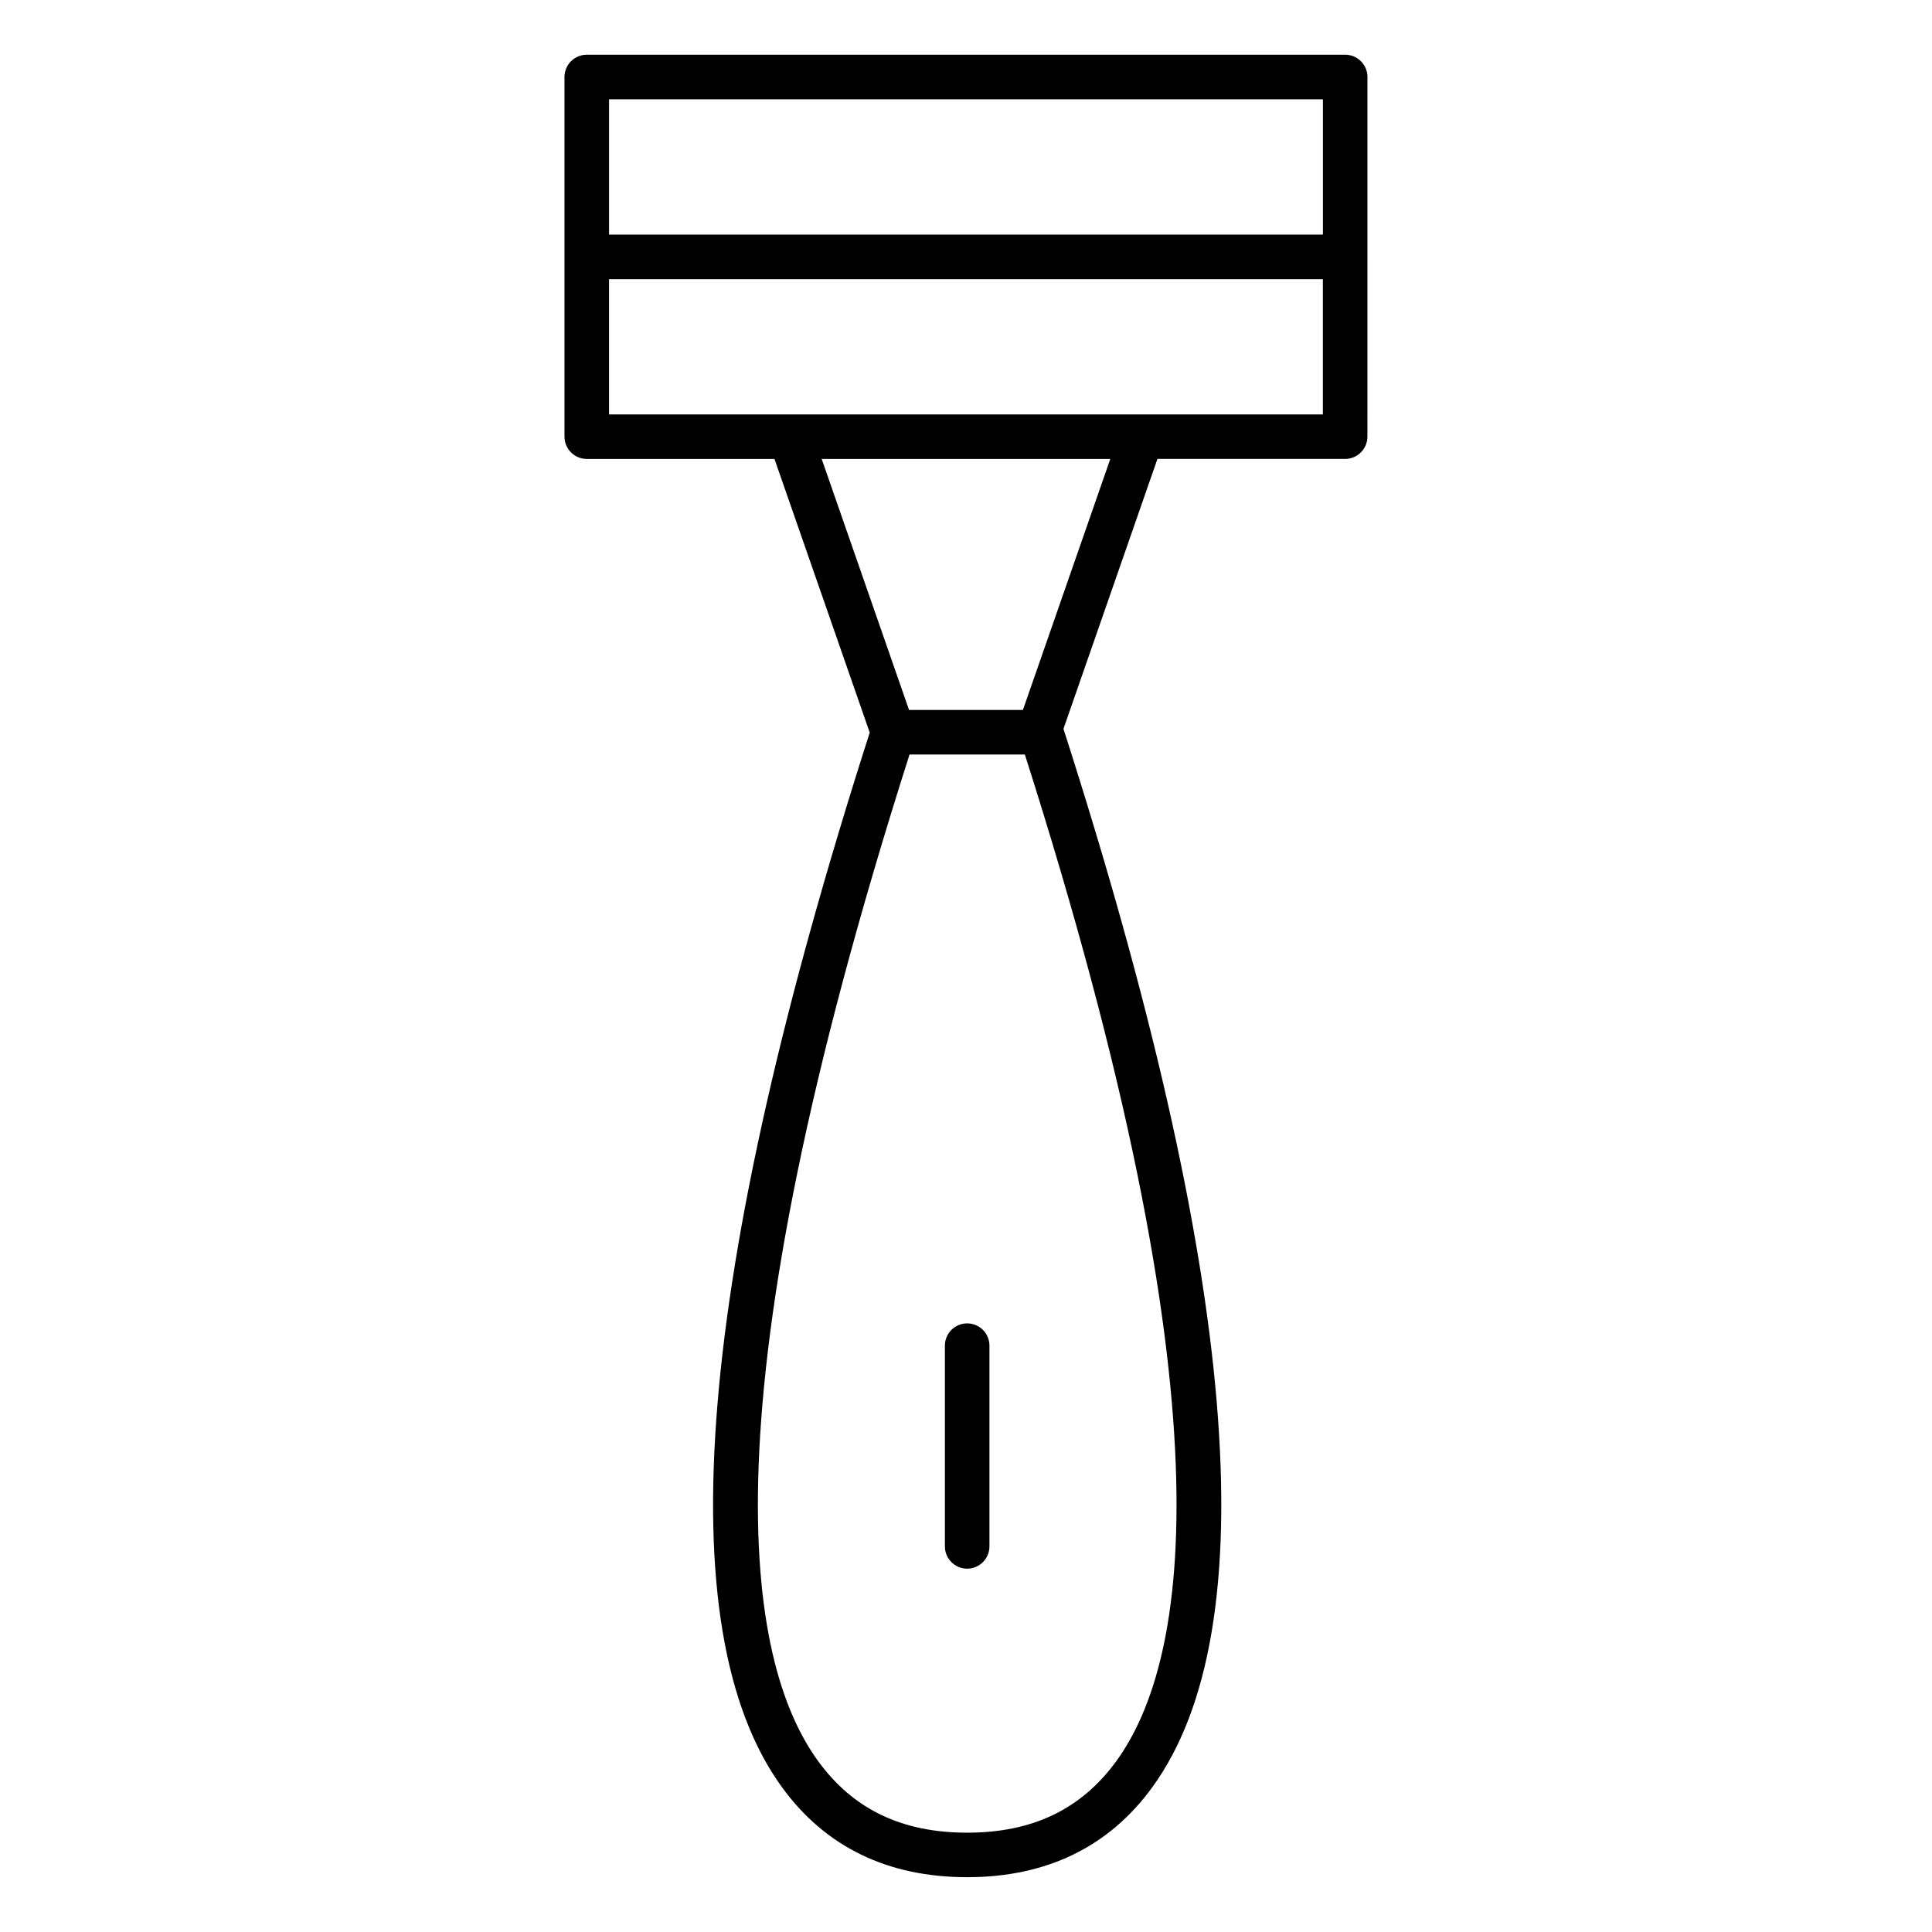 <?xml version="1.0" encoding="UTF-8"?>
<!-- Uploaded to: SVG Repo, www.svgrepo.com, Generator: SVG Repo Mixer Tools -->
<svg fill="#000000" width="800px" height="800px" version="1.1" viewBox="144 144 512 512" xmlns="http://www.w3.org/2000/svg">
 <g>
  <path d="m500.49 158.5h-200.99c-3.258 0-5.902 2.644-5.902 5.902v95.316c0 3.258 2.644 5.902 5.902 5.902h49.742l25.246 72.523c-45.996 143.45-53.828 237.52-23.215 279.54 11.5 15.793 28 23.789 49.035 23.789s37.543-8.016 49.035-23.797c30.684-42.125 22.773-136.52-23.516-280.52l24.906-71.539h49.742c3.258 0 5.902-2.644 5.902-5.902l0.008-95.312c0.008-3.262-2.641-5.906-5.898-5.906zm-5.902 11.809v35.855h-189.18v-35.855zm-54.773 440.43c-9.289 12.746-22.207 18.941-39.5 18.941-17.285 0-30.203-6.195-39.484-18.941-19.375-26.59-30.742-94.527 24.207-266.79h30.559c54.957 172.26 43.59 240.2 24.219 266.79zm-24.734-278.59h-30.172l-23.152-66.52h76.484zm31.465-78.324h-141.14v-35.852h189.17v35.848z"/>
  <path d="m400.31 494.71c-3.258 0-5.902 2.644-5.902 5.902v53.199c0 3.258 2.644 5.902 5.902 5.902s5.902-2.644 5.902-5.902v-53.199c0.004-3.258-2.641-5.902-5.902-5.902z"/>
 </g>
</svg>